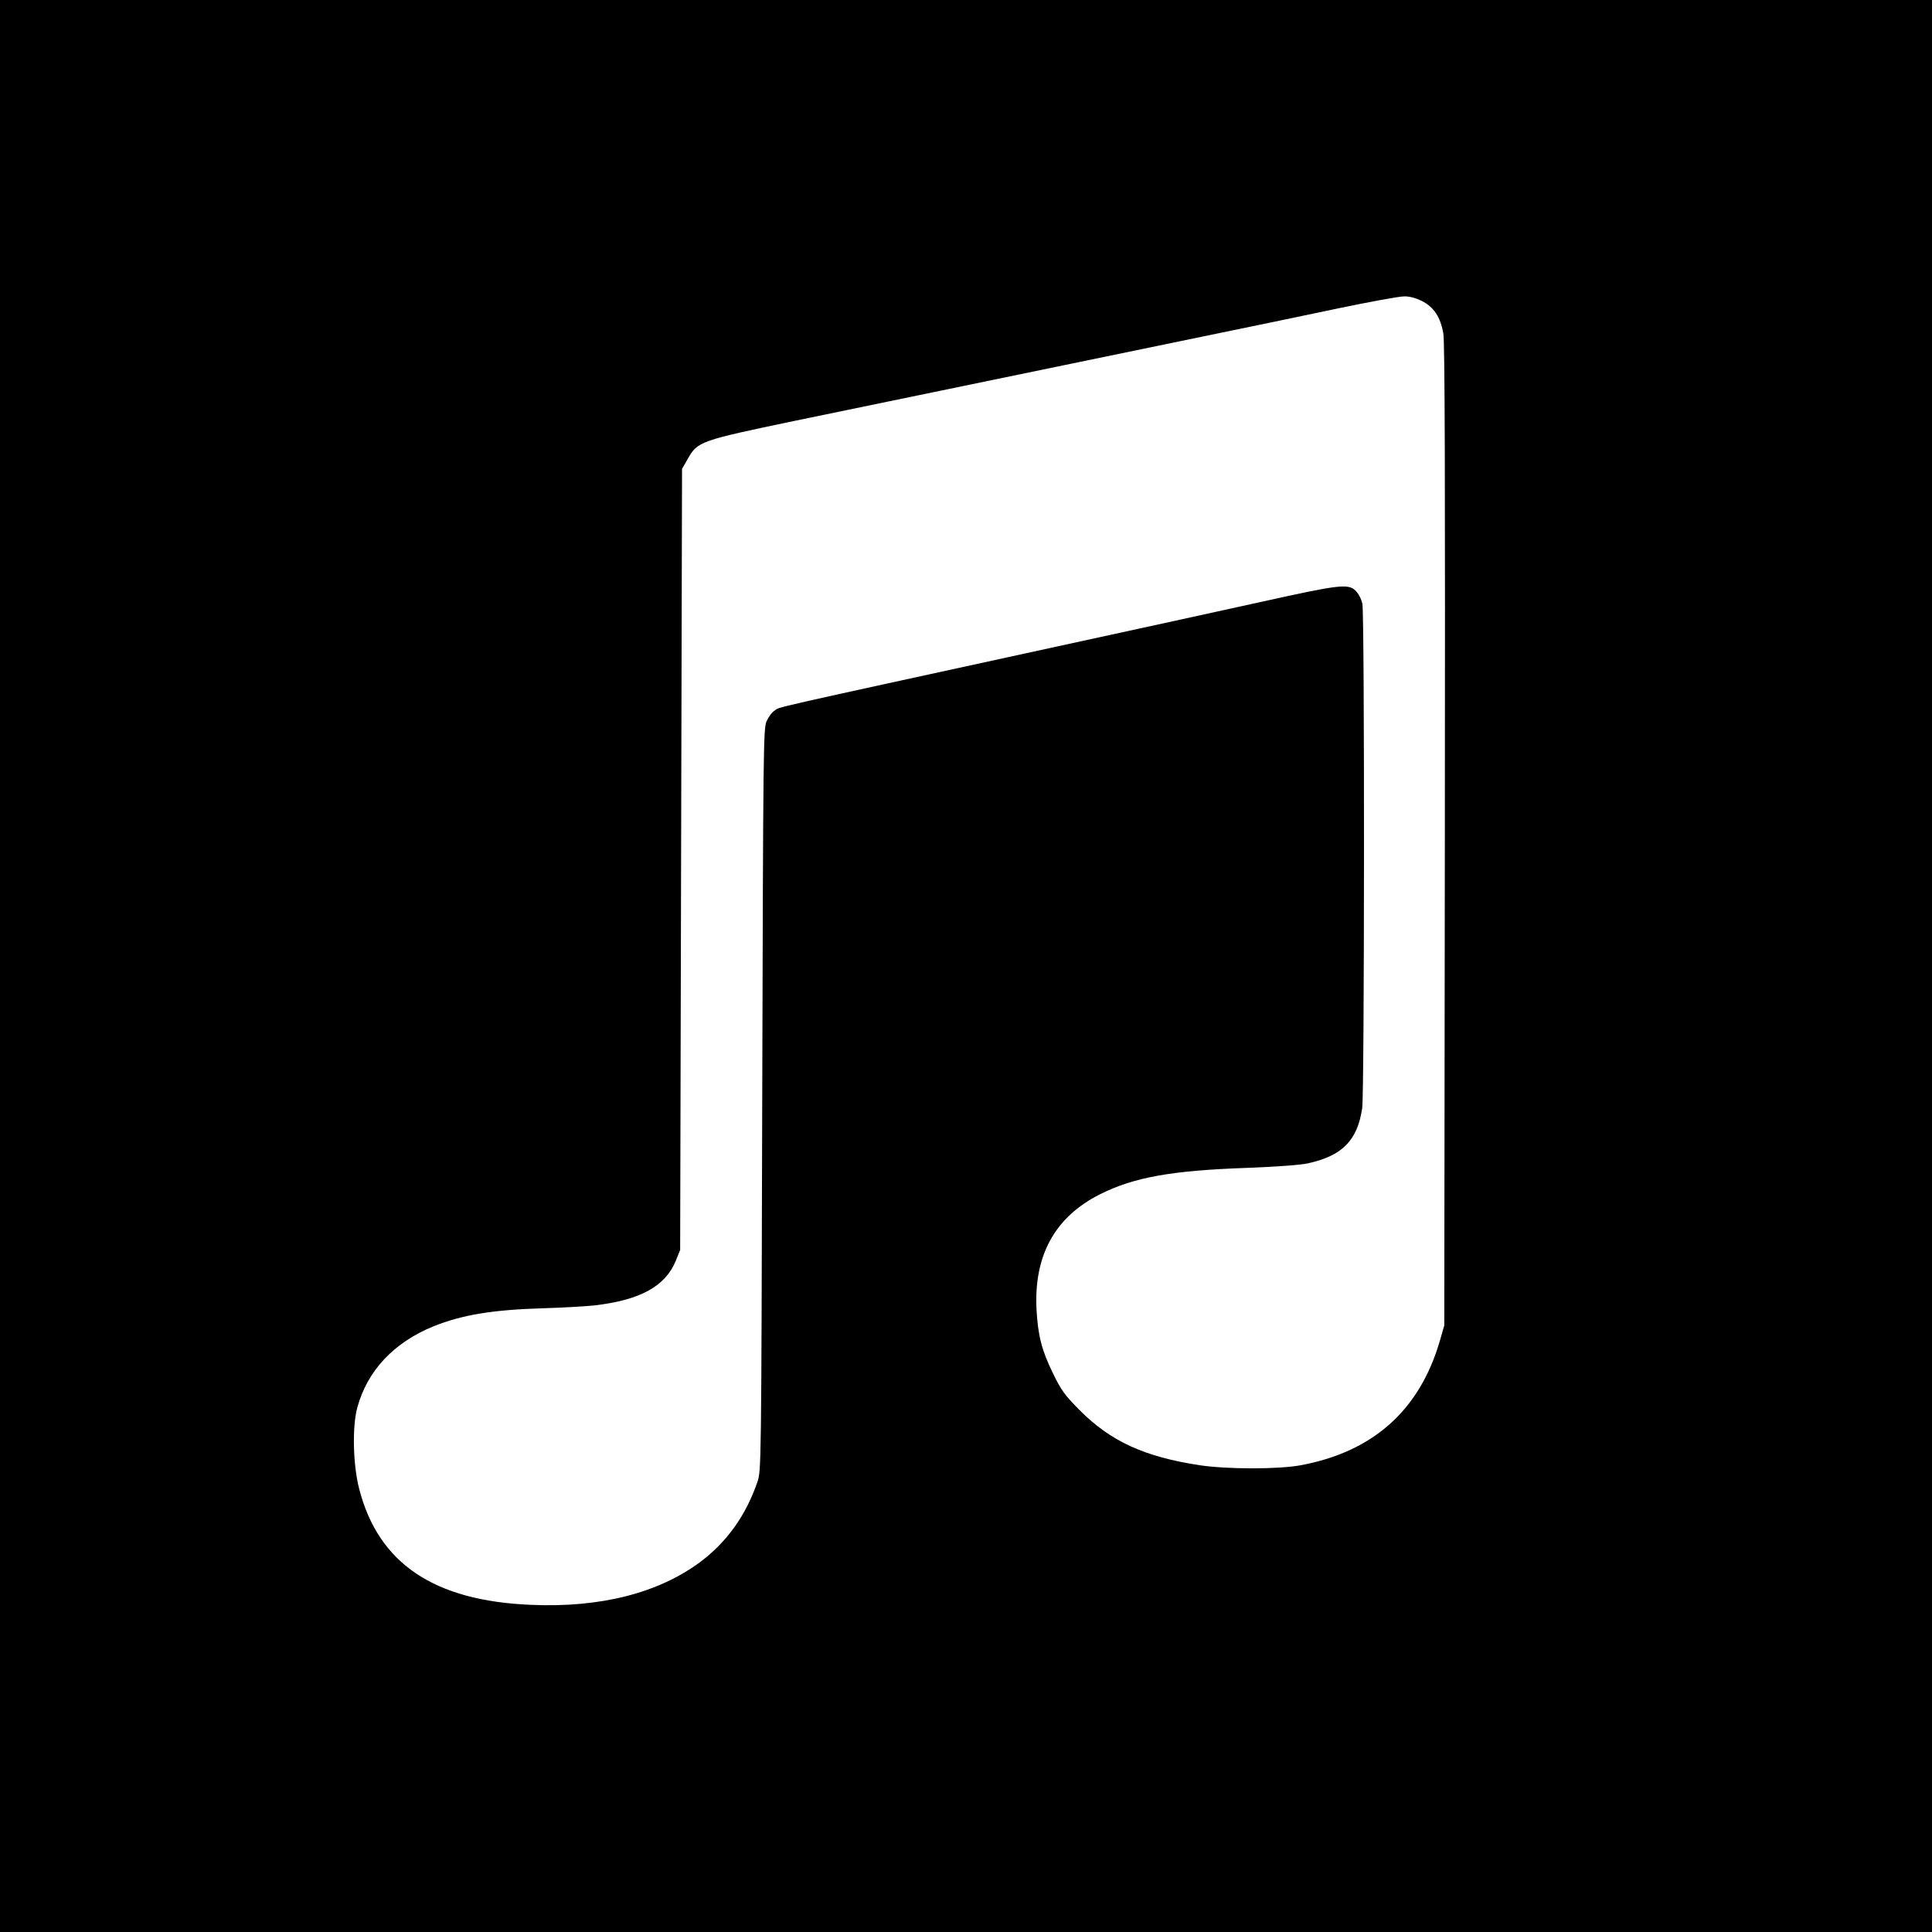 <?xml version="1.0" standalone="no"?>
<!DOCTYPE svg PUBLIC "-//W3C//DTD SVG 20010904//EN"
 "http://www.w3.org/TR/2001/REC-SVG-20010904/DTD/svg10.dtd">
<svg version="1.0" xmlns="http://www.w3.org/2000/svg"
 width="1024pt" height="1024pt" viewBox="0 0 1024 1024"
 preserveAspectRatio="xMidYMid meet">
<g transform="translate(0,1024) scale(0.1,-0.1)"
fill="#000000" stroke="none">
<path d="M0 5120 l0 -5120 5120 0 5120 0 0 5120 0 5120 -5120 0 -5120 0 0
-5120z m7536 3525 c63 -32 99 -85 114 -173 8 -49 10 -754 8 -2662 l-3 -2595
-23 -80 c-107 -369 -353 -589 -737 -661 -119 -22 -389 -22 -537 0 -293 45
-470 126 -635 291 -79 80 -98 105 -142 196 -60 123 -79 199 -87 334 -16 289
96 494 336 615 180 90 377 126 780 140 153 6 282 15 322 24 183 40 263 122
288 293 12 84 13 2609 1 2672 -5 25 -20 54 -35 69 -39 40 -86 34 -501 -58
-203 -45 -689 -151 -1080 -236 -1588 -346 -1467 -319 -1499 -340 -14 -8 -33
-34 -43 -57 -17 -40 -18 -129 -23 -2007 -5 -1962 -5 -1965 -26 -2026 -61 -177
-162 -318 -304 -424 -222 -164 -528 -242 -895 -226 -515 21 -809 219 -911 614
-33 126 -38 331 -10 432 53 195 193 344 403 430 152 61 313 88 583 96 102 3
223 10 270 15 244 28 377 102 432 237 l23 57 5 2070 5 2070 31 54 c51 91 66
96 564 200 392 81 1422 294 2260 467 173 36 452 93 620 129 168 35 325 64 351
64 29 1 62 -8 95 -24z"/>
</g>
</svg>
